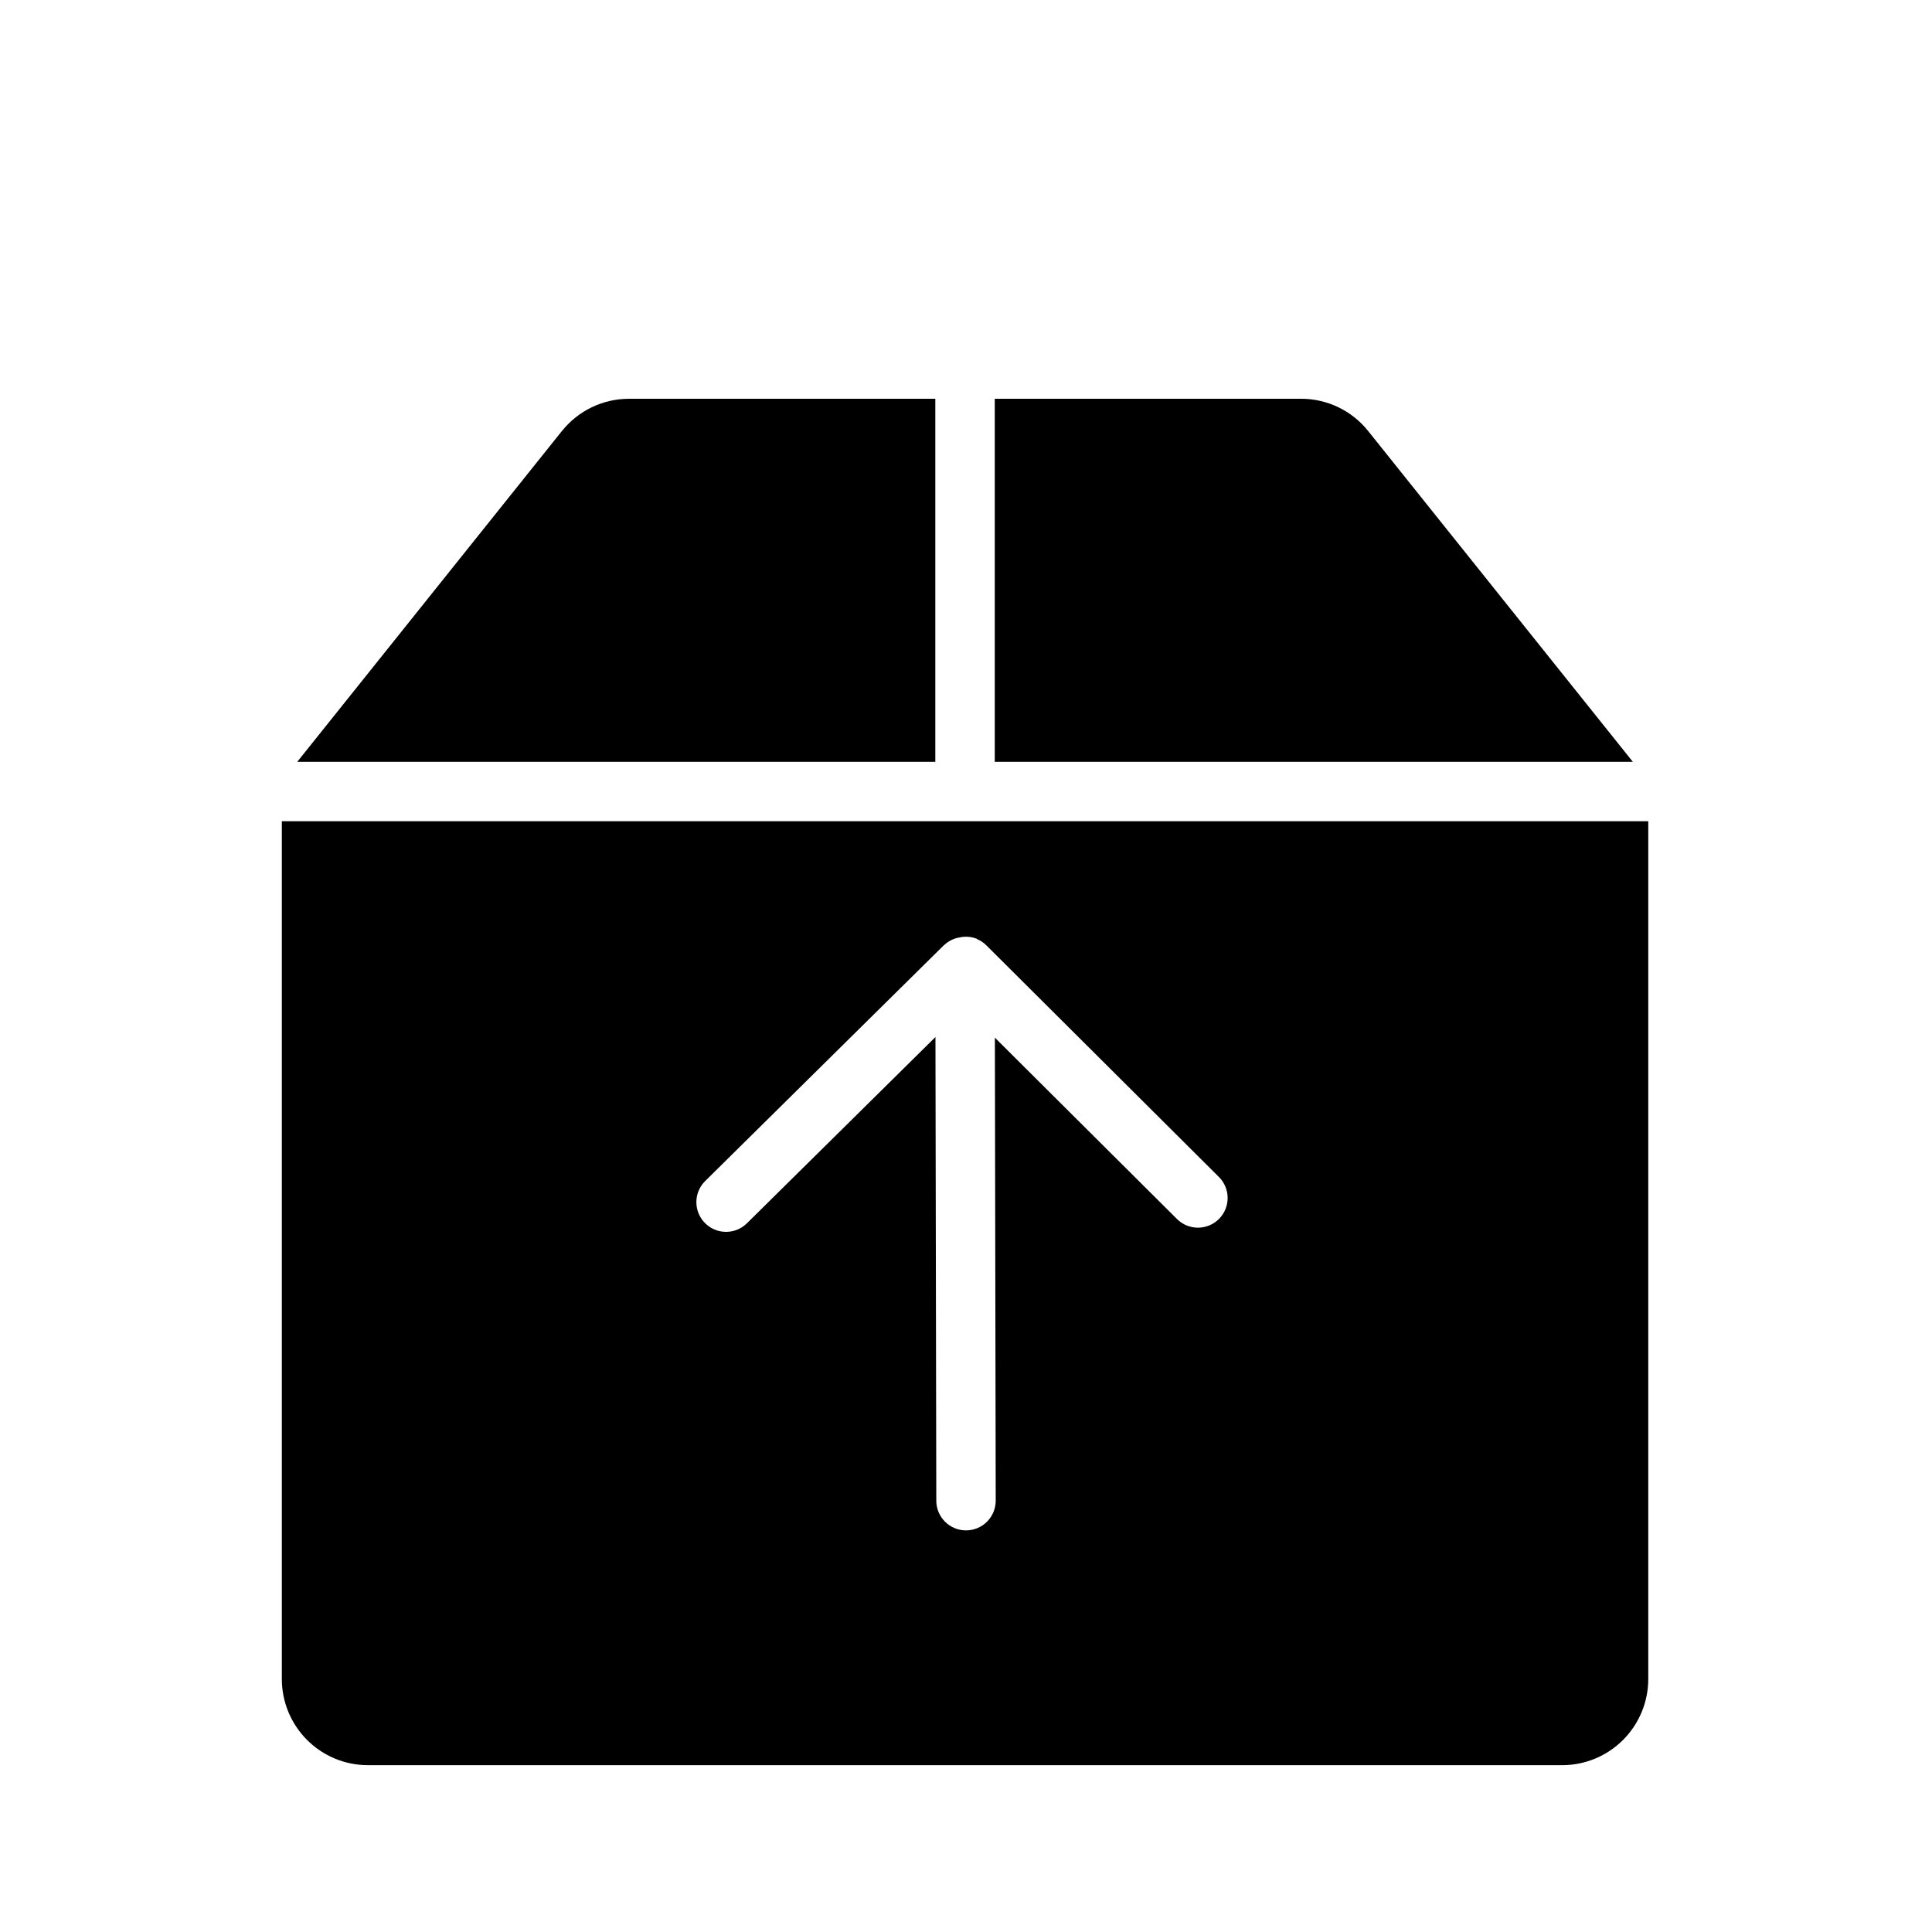 <?xml version="1.0" encoding="UTF-8"?>
<!-- Uploaded to: ICON Repo, www.svgrepo.com, Generator: ICON Repo Mixer Tools -->
<svg fill="#000000" width="800px" height="800px" version="1.1" viewBox="144 144 512 512" xmlns="http://www.w3.org/2000/svg">
 <g>
  <path d="m218.69 361.64v227.35c0.008 6.047 2.414 11.844 6.691 16.117 4.273 4.277 10.07 6.68 16.117 6.684h316.5c6.047-0.004 11.844-2.406 16.121-6.684 4.273-4.273 6.68-10.07 6.688-16.117v-227.35zm248.36 105.38 0.004 0.004c-1.473 1.48-3.477 2.316-5.562 2.324-2.09 0.004-4.098-0.82-5.578-2.293l-48.262-48.062 0.223 122.69c0.004 2.086-0.82 4.09-2.297 5.57-1.473 1.48-3.473 2.312-5.559 2.316h-0.016c-4.344 0-7.863-3.516-7.875-7.856l-0.223-122.89-50.047 49.445c-3.102 2.973-8.016 2.906-11.039-0.152-3.019-3.055-3.035-7.969-0.027-11.039l63.422-62.66 0.113-0.059v-0.004c0.98-0.895 2.176-1.523 3.473-1.824 0.316-0.082 0.641-0.145 0.965-0.188 1.332-0.215 2.699-0.078 3.965 0.395h0.047l0.156 0.137v-0.004c0.879 0.371 1.68 0.898 2.363 1.559l61.715 61.469h0.004c3.082 3.062 3.098 8.043 0.039 11.129z"/>
  <path d="m506.59 258.24c-4.316-5.422-10.875-8.574-17.805-8.566h-81.164v96.215l169.1 0.004z"/>
  <path d="m391.87 249.68h-81.164c-6.93-0.008-13.484 3.144-17.801 8.566h-0.012l-70.125 87.652h169.1z"/>
 </g>
</svg>